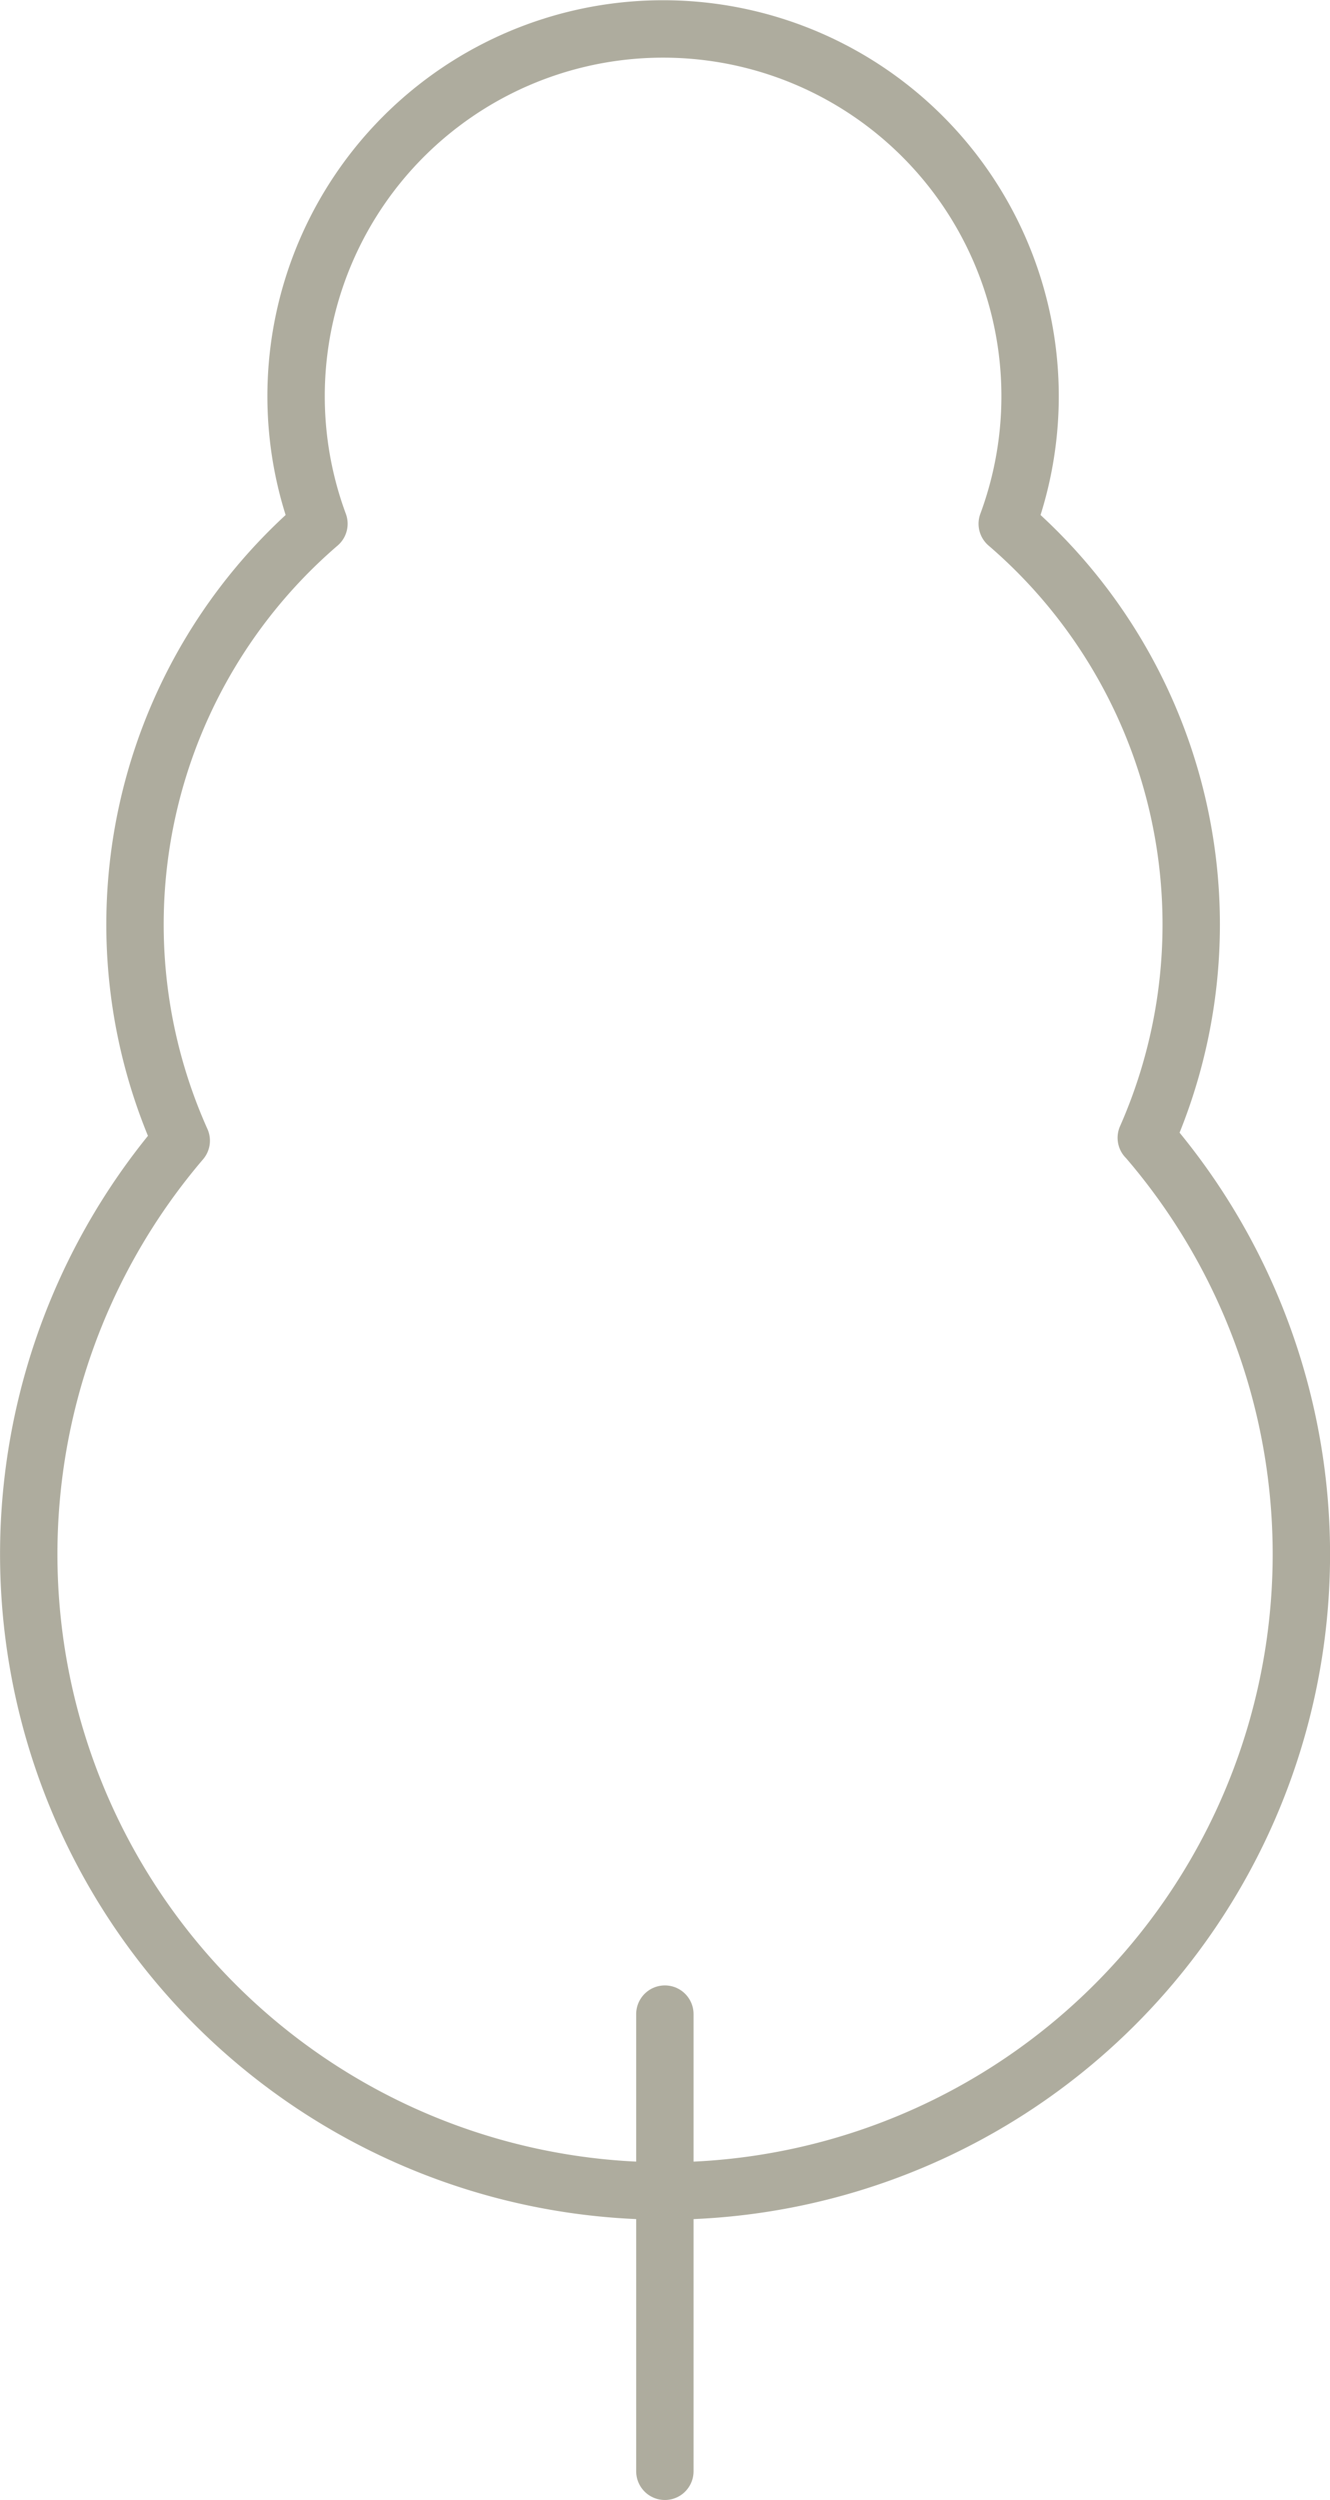 <svg xmlns="http://www.w3.org/2000/svg" width="69.54" height="130.624" viewBox="0 0 69.54 130.624">
  <g id="bg_gfx" transform="translate(-1.02 -0.99)">
    <path id="Path_2944" data-name="Path 2944" d="M60.954,60.44a27.6,27.6,0,0,0-7.27-32.083,19.189,19.189,0,1,0-35.988,0,27.6,27.6,0,0,0-7.2,32.233,33.27,33.27,0,1,0,50.464-.151Z" fill="none" stroke="#aeac9e" stroke-linecap="round" stroke-linejoin="round" stroke-width="3"/>
    <line id="Line_158" data-name="Line 158" y2="23.887" transform="translate(35.783 106.227)" fill="none" stroke="#aeac9e" stroke-linecap="round" stroke-linejoin="round" stroke-width="3"/>
  </g>
</svg>
